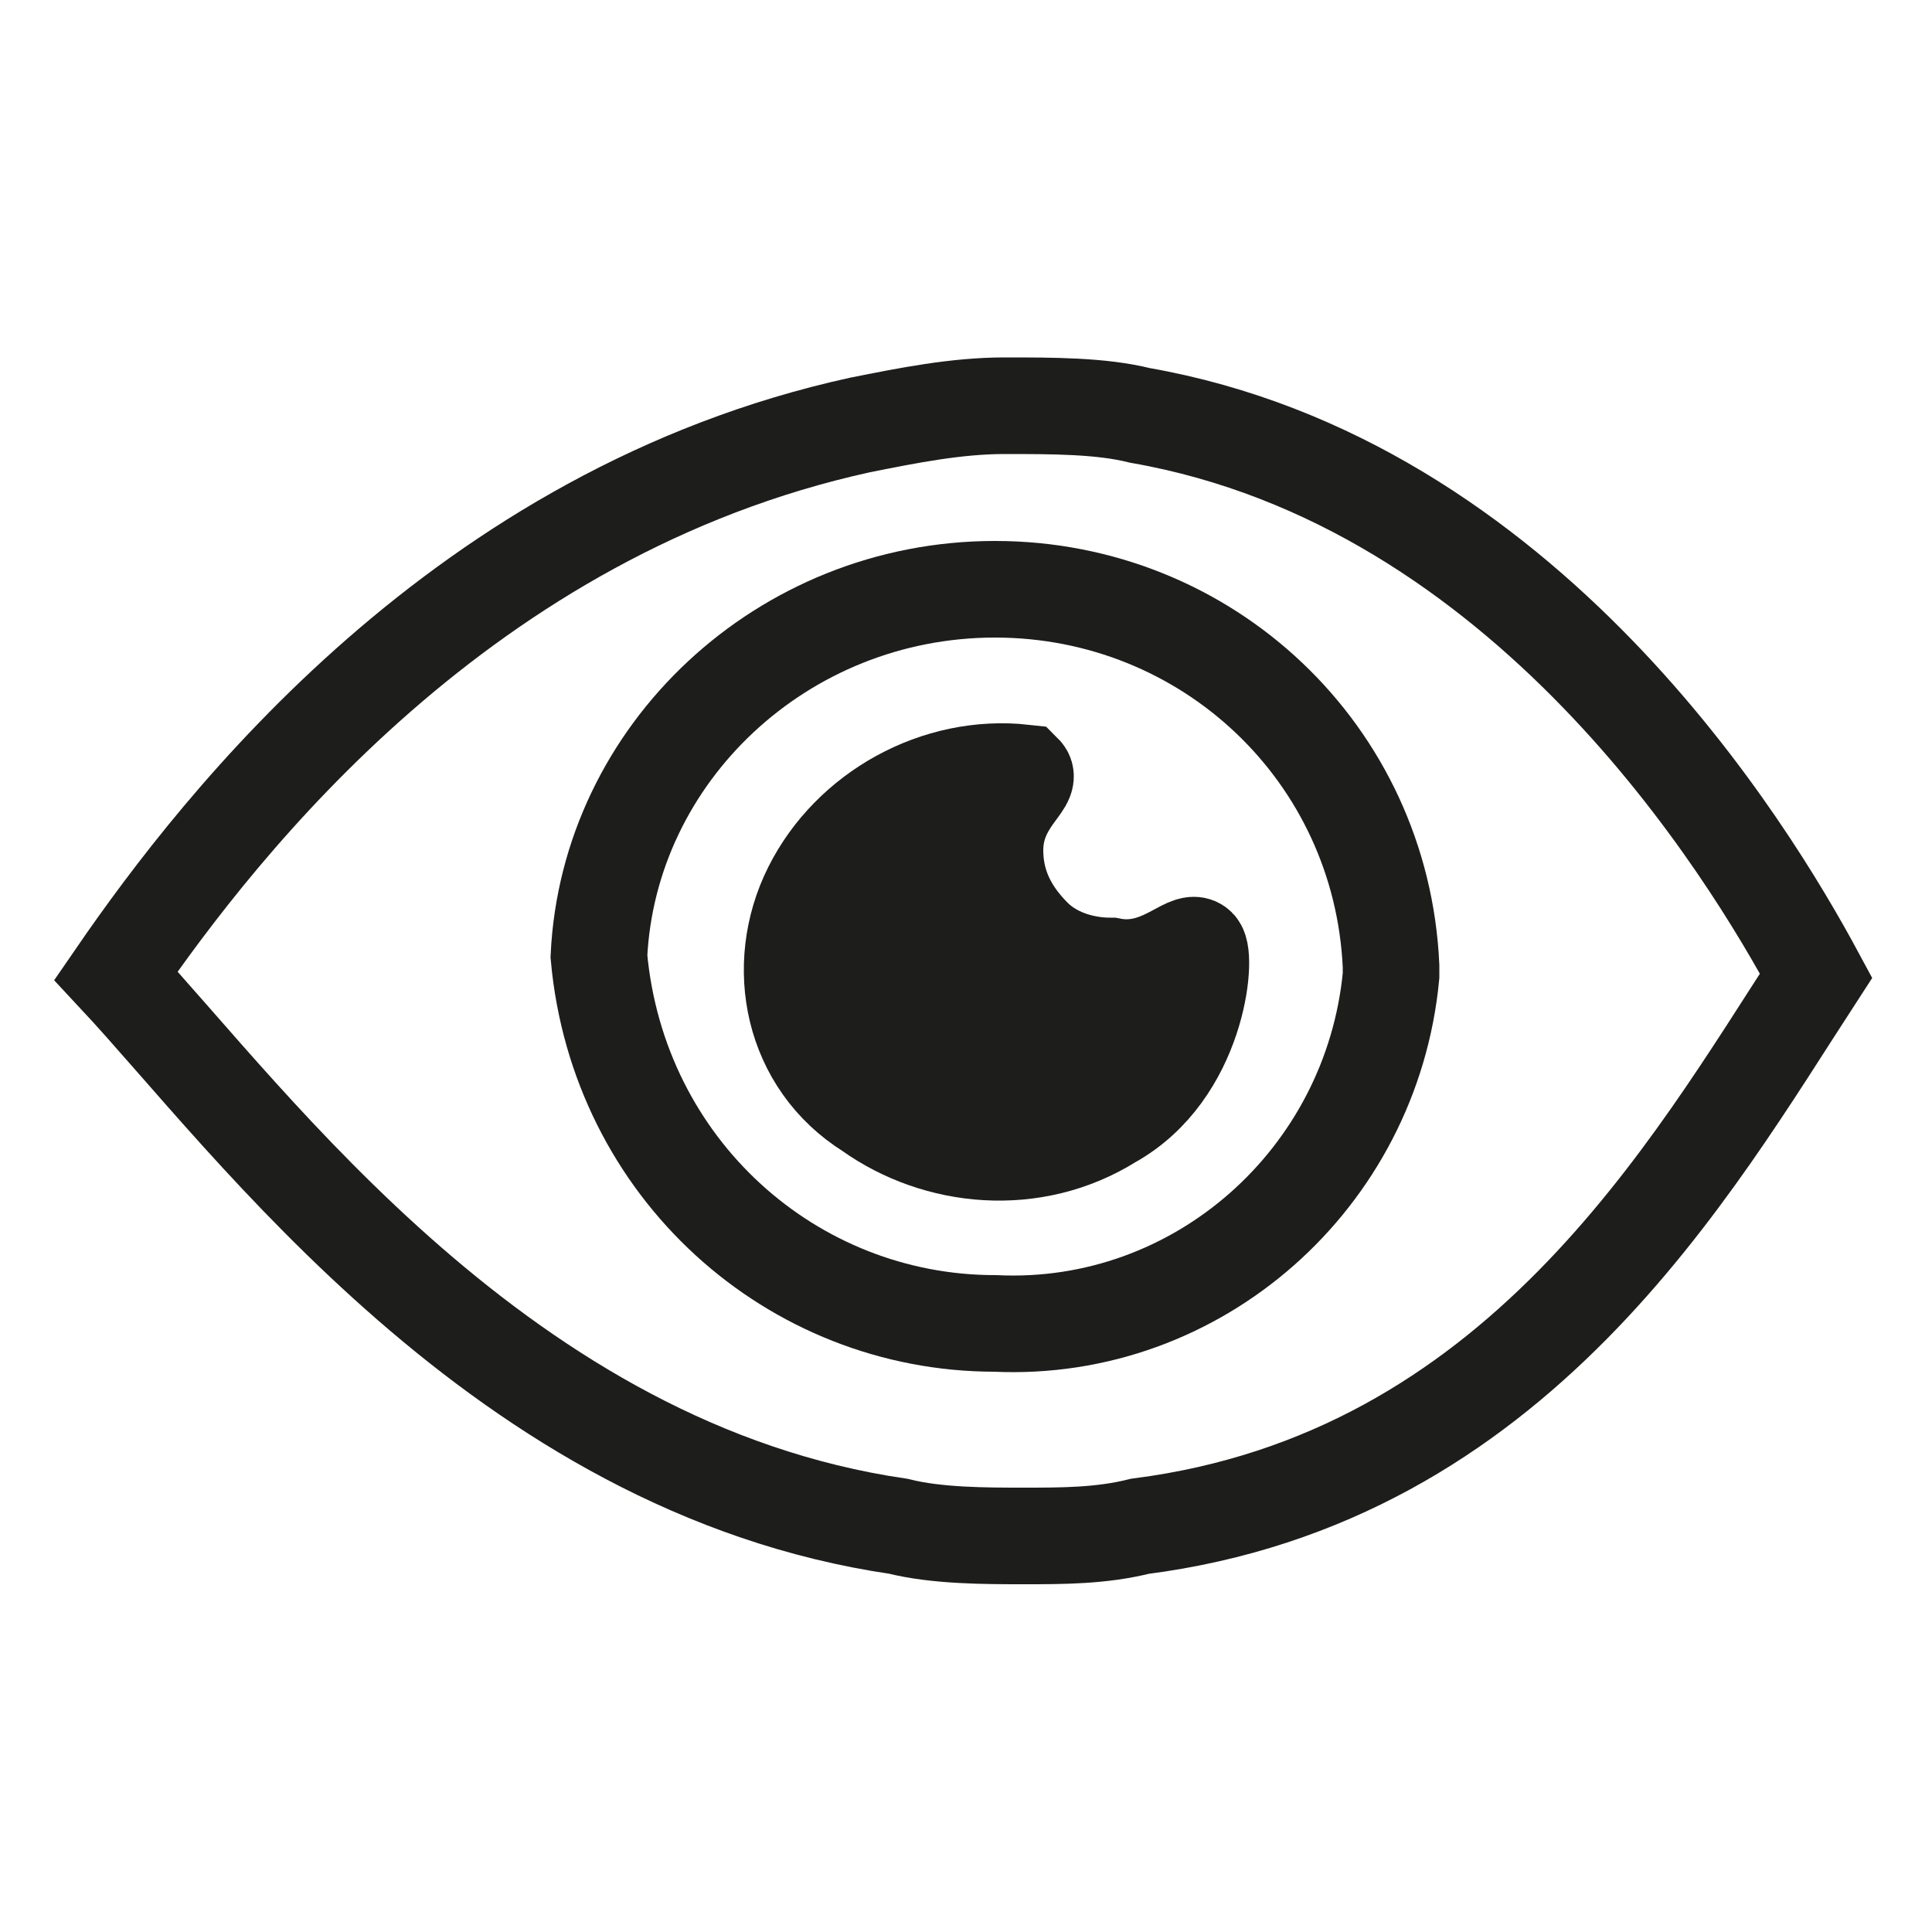 <?xml version="1.0" encoding="utf-8"?>
<!-- Generator: Adobe Illustrator 25.2.3, SVG Export Plug-In . SVG Version: 6.00 Build 0)  -->
<svg version="1.1" id="Laag_1" xmlns="http://www.w3.org/2000/svg" xmlns:xlink="http://www.w3.org/1999/xlink" x="0px" y="0px"
	 viewBox="0 0 20 20" style="enable-background:new 0 0 20 20;" xml:space="preserve">
<style type="text/css">
	.st0{fill:none;}
	.st1{fill:none;stroke:#1D1D1B;stroke-miterlimit:10;}
	.st2{fill:#1D1D1B;stroke:#1D1D1B;stroke-miterlimit:10;}
</style>
<g id="Laag_2_1_">
	<g id="Laag_34">
		<rect x="0.4" y="0.5" class="st0" width="19.2" height="19"/>
	</g>
	<g id="Laag_40">
		<path class="st1" d="M1.2,10.1c1.1-1.6,3.6-4.8,7.7-5.7c0.5-0.1,1-0.2,1.5-0.2s1,0,1.4,0.1c4,0.7,6.3,4.5,7,5.8
			c-1.3,2-3.1,5.2-7,5.7c-0.4,0.1-0.8,0.1-1.2,0.1s-0.9,0-1.3-0.1C5.2,15.2,2.6,11.6,1.2,10.1z"/>
		<path class="st1" d="M10.3,6.1c2.2,0,4,1.7,4.1,3.9v0.1c-0.2,2.1-2,3.7-4.1,3.6c-2.1,0-3.9-1.6-4.1-3.8C6.3,7.8,8.1,6.1,10.3,6.1z
			"/>
		<path class="st2" d="M10.6,8c0.1,0.1-0.3,0.3-0.3,0.8c0,0.3,0.1,0.6,0.4,0.9c0.2,0.2,0.5,0.3,0.8,0.3c0.5,0.1,0.8-0.3,0.9-0.2
			s0,1.3-0.9,1.8C10.7,12.1,9.7,12,9,11.5C8.2,11,8,10,8.4,9.2C8.8,8.4,9.7,7.9,10.6,8z"/>
	</g>
</g>
</svg>
